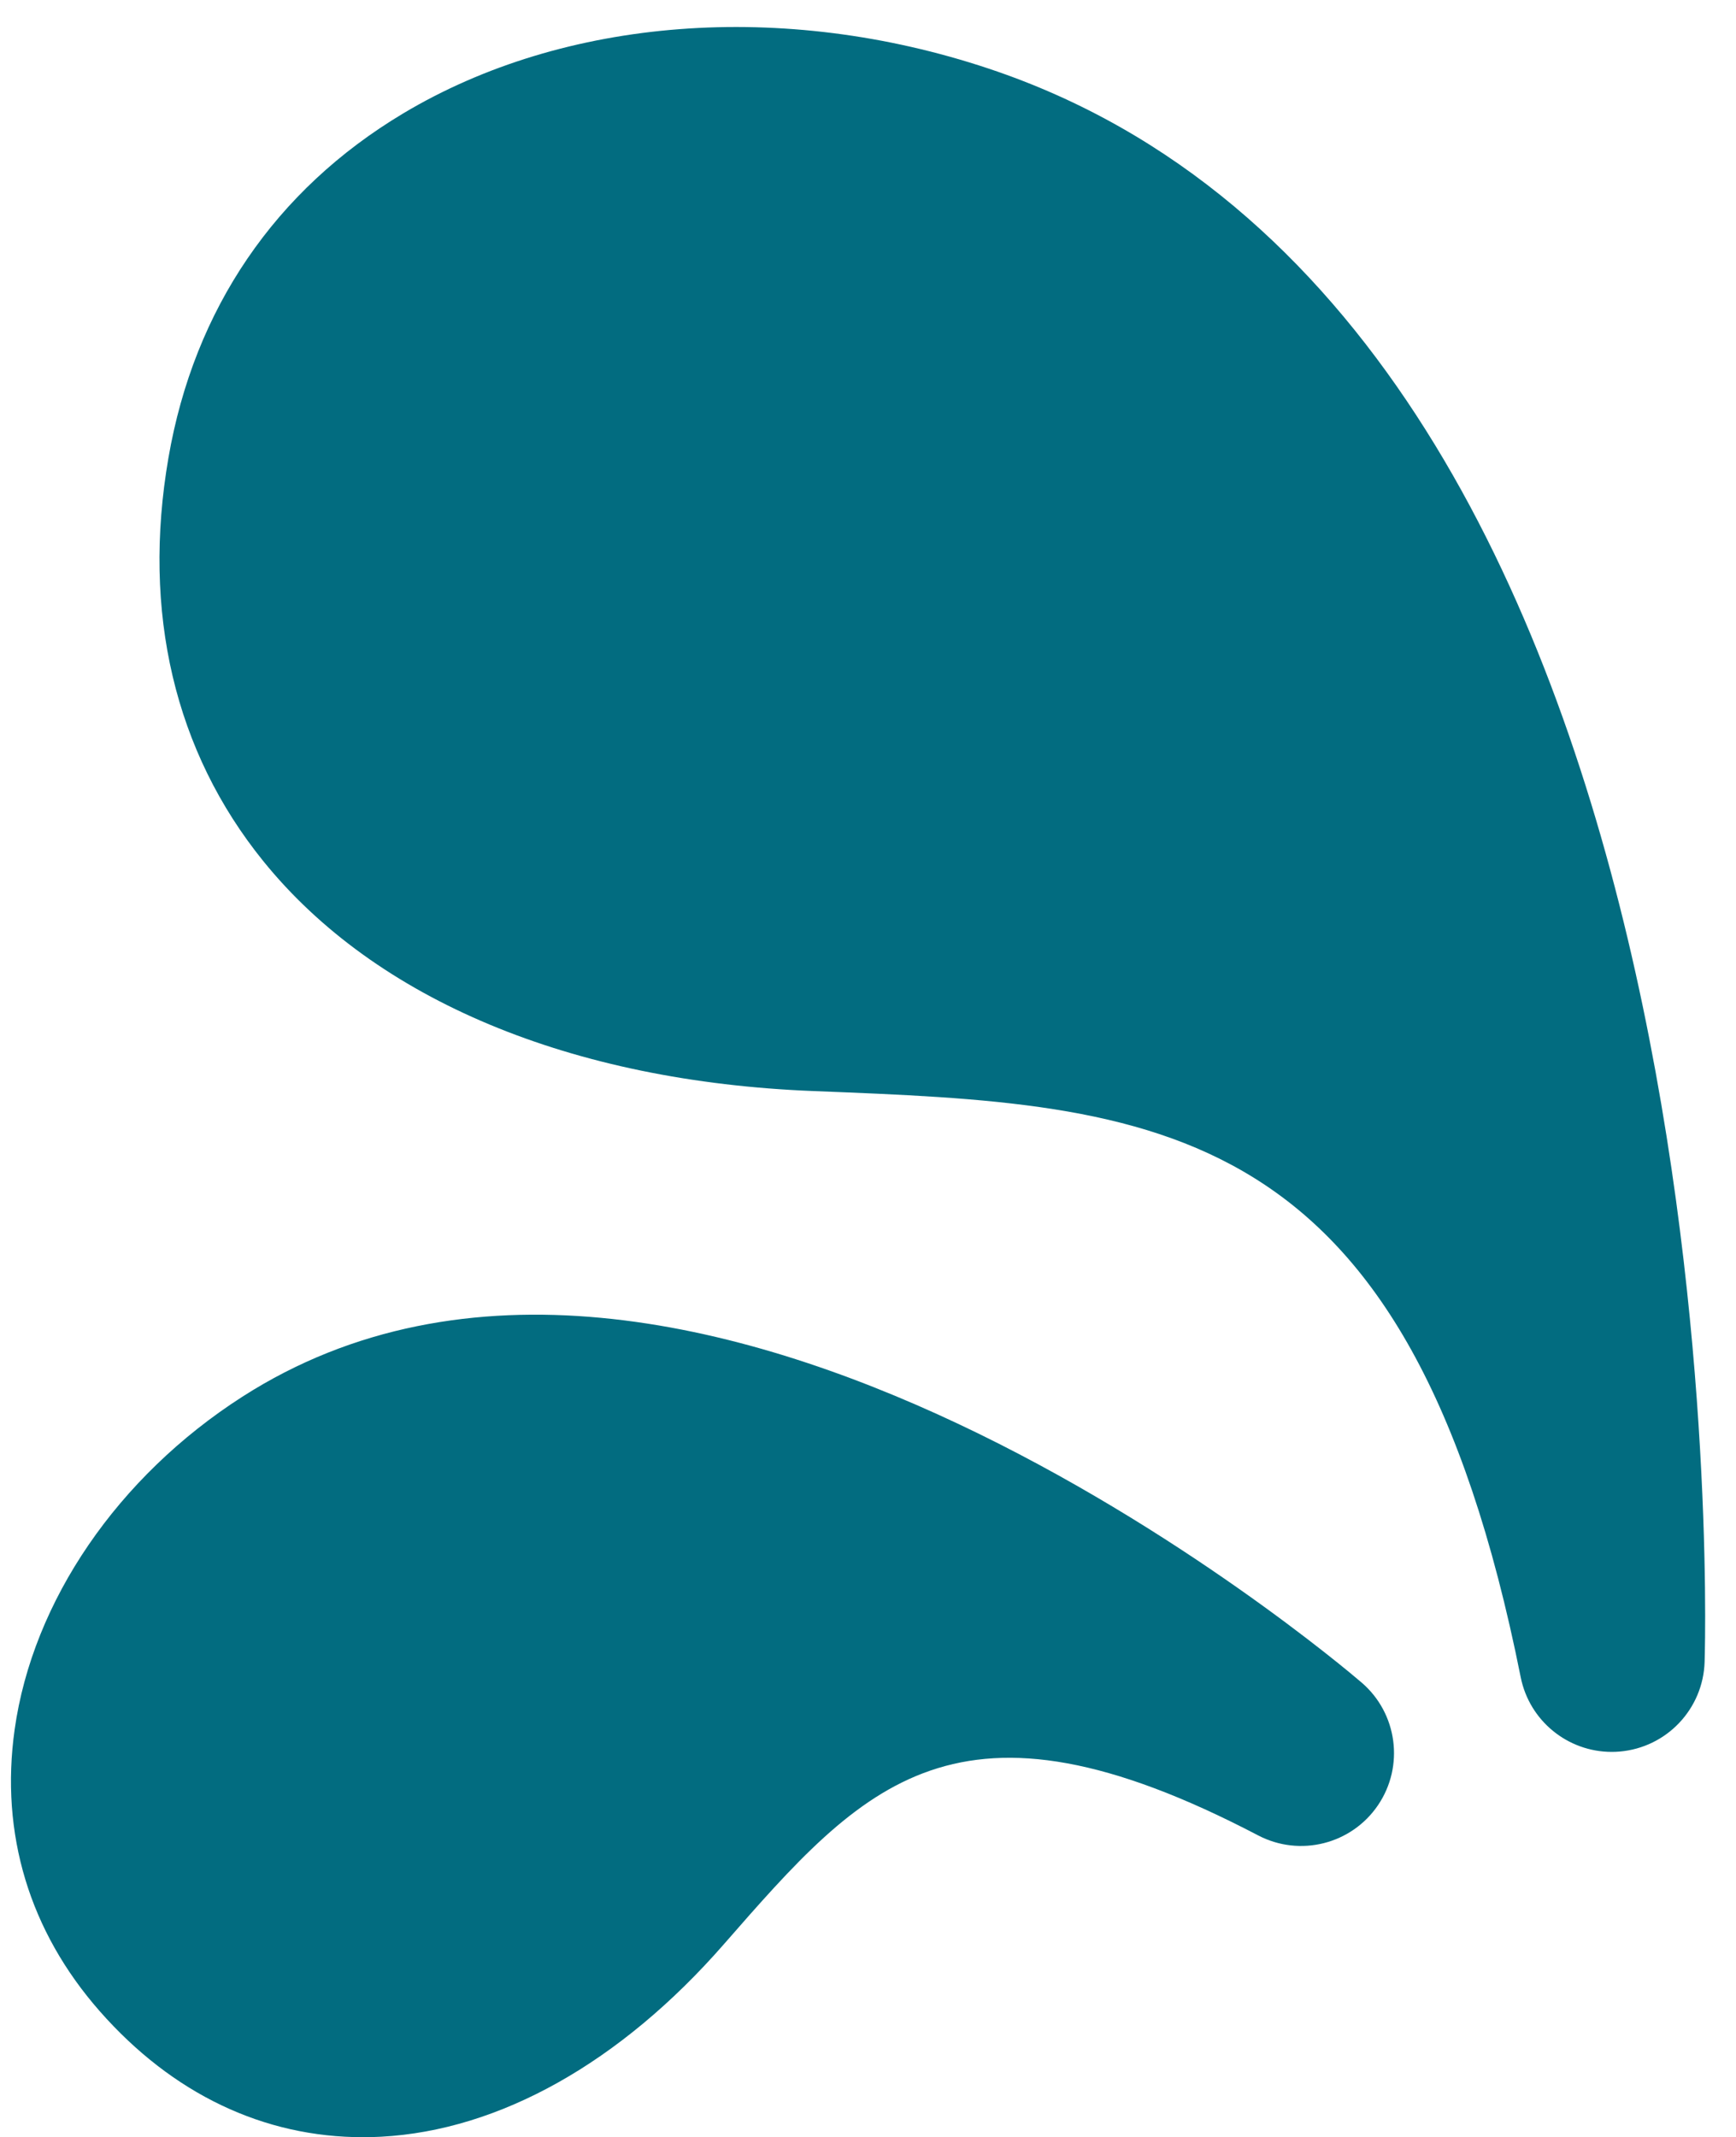 <?xml version="1.0" encoding="UTF-8" standalone="no"?><svg xmlns="http://www.w3.org/2000/svg" xmlns:xlink="http://www.w3.org/1999/xlink" fill="#000000" height="506.4" preserveAspectRatio="xMidYMid meet" version="1" viewBox="-2.6 -6.4 411.4 506.4" width="411.4" zoomAndPan="magnify"><g id="change1_1"><path d="M401.363,387.349c-0.334,11.187-9.01,20.342-20.164,21.276c-0.621,0.052-1.242,0.078-1.855,0.078 c-10.398,0-19.498-7.339-21.567-17.703c-26.62-133.337-85.742-135.661-167.57-138.877c-57.494-2.261-103.805-21.605-130.402-54.471 c-21.014-25.966-28.791-59.01-22.489-95.56c6.079-35.257,25.308-63.474,55.609-81.603C131.162-2.388,183.038-6.365,231.696,9.855 C408.826,68.898,401.751,374.373,401.363,387.349z M320.069,392.266c-6.48-5.554-159.906-135.265-265.241-67.715 c-29.507,18.923-49.677,48.402-53.959,78.856c-3.472,24.703,3.503,47.783,20.173,66.743c17.204,19.565,38.824,29.887,62.522,29.85 c1.39-0.002,2.778-0.041,4.172-0.115c28.022-1.499,56.699-17.56,81.198-45.598c33.228-38.029,55.179-63.155,126.611-25.804 c9.918,5.186,22.148,2.103,28.425-7.164C330.244,412.052,328.566,399.551,320.069,392.266z" fill="#026c80"/></g></svg>